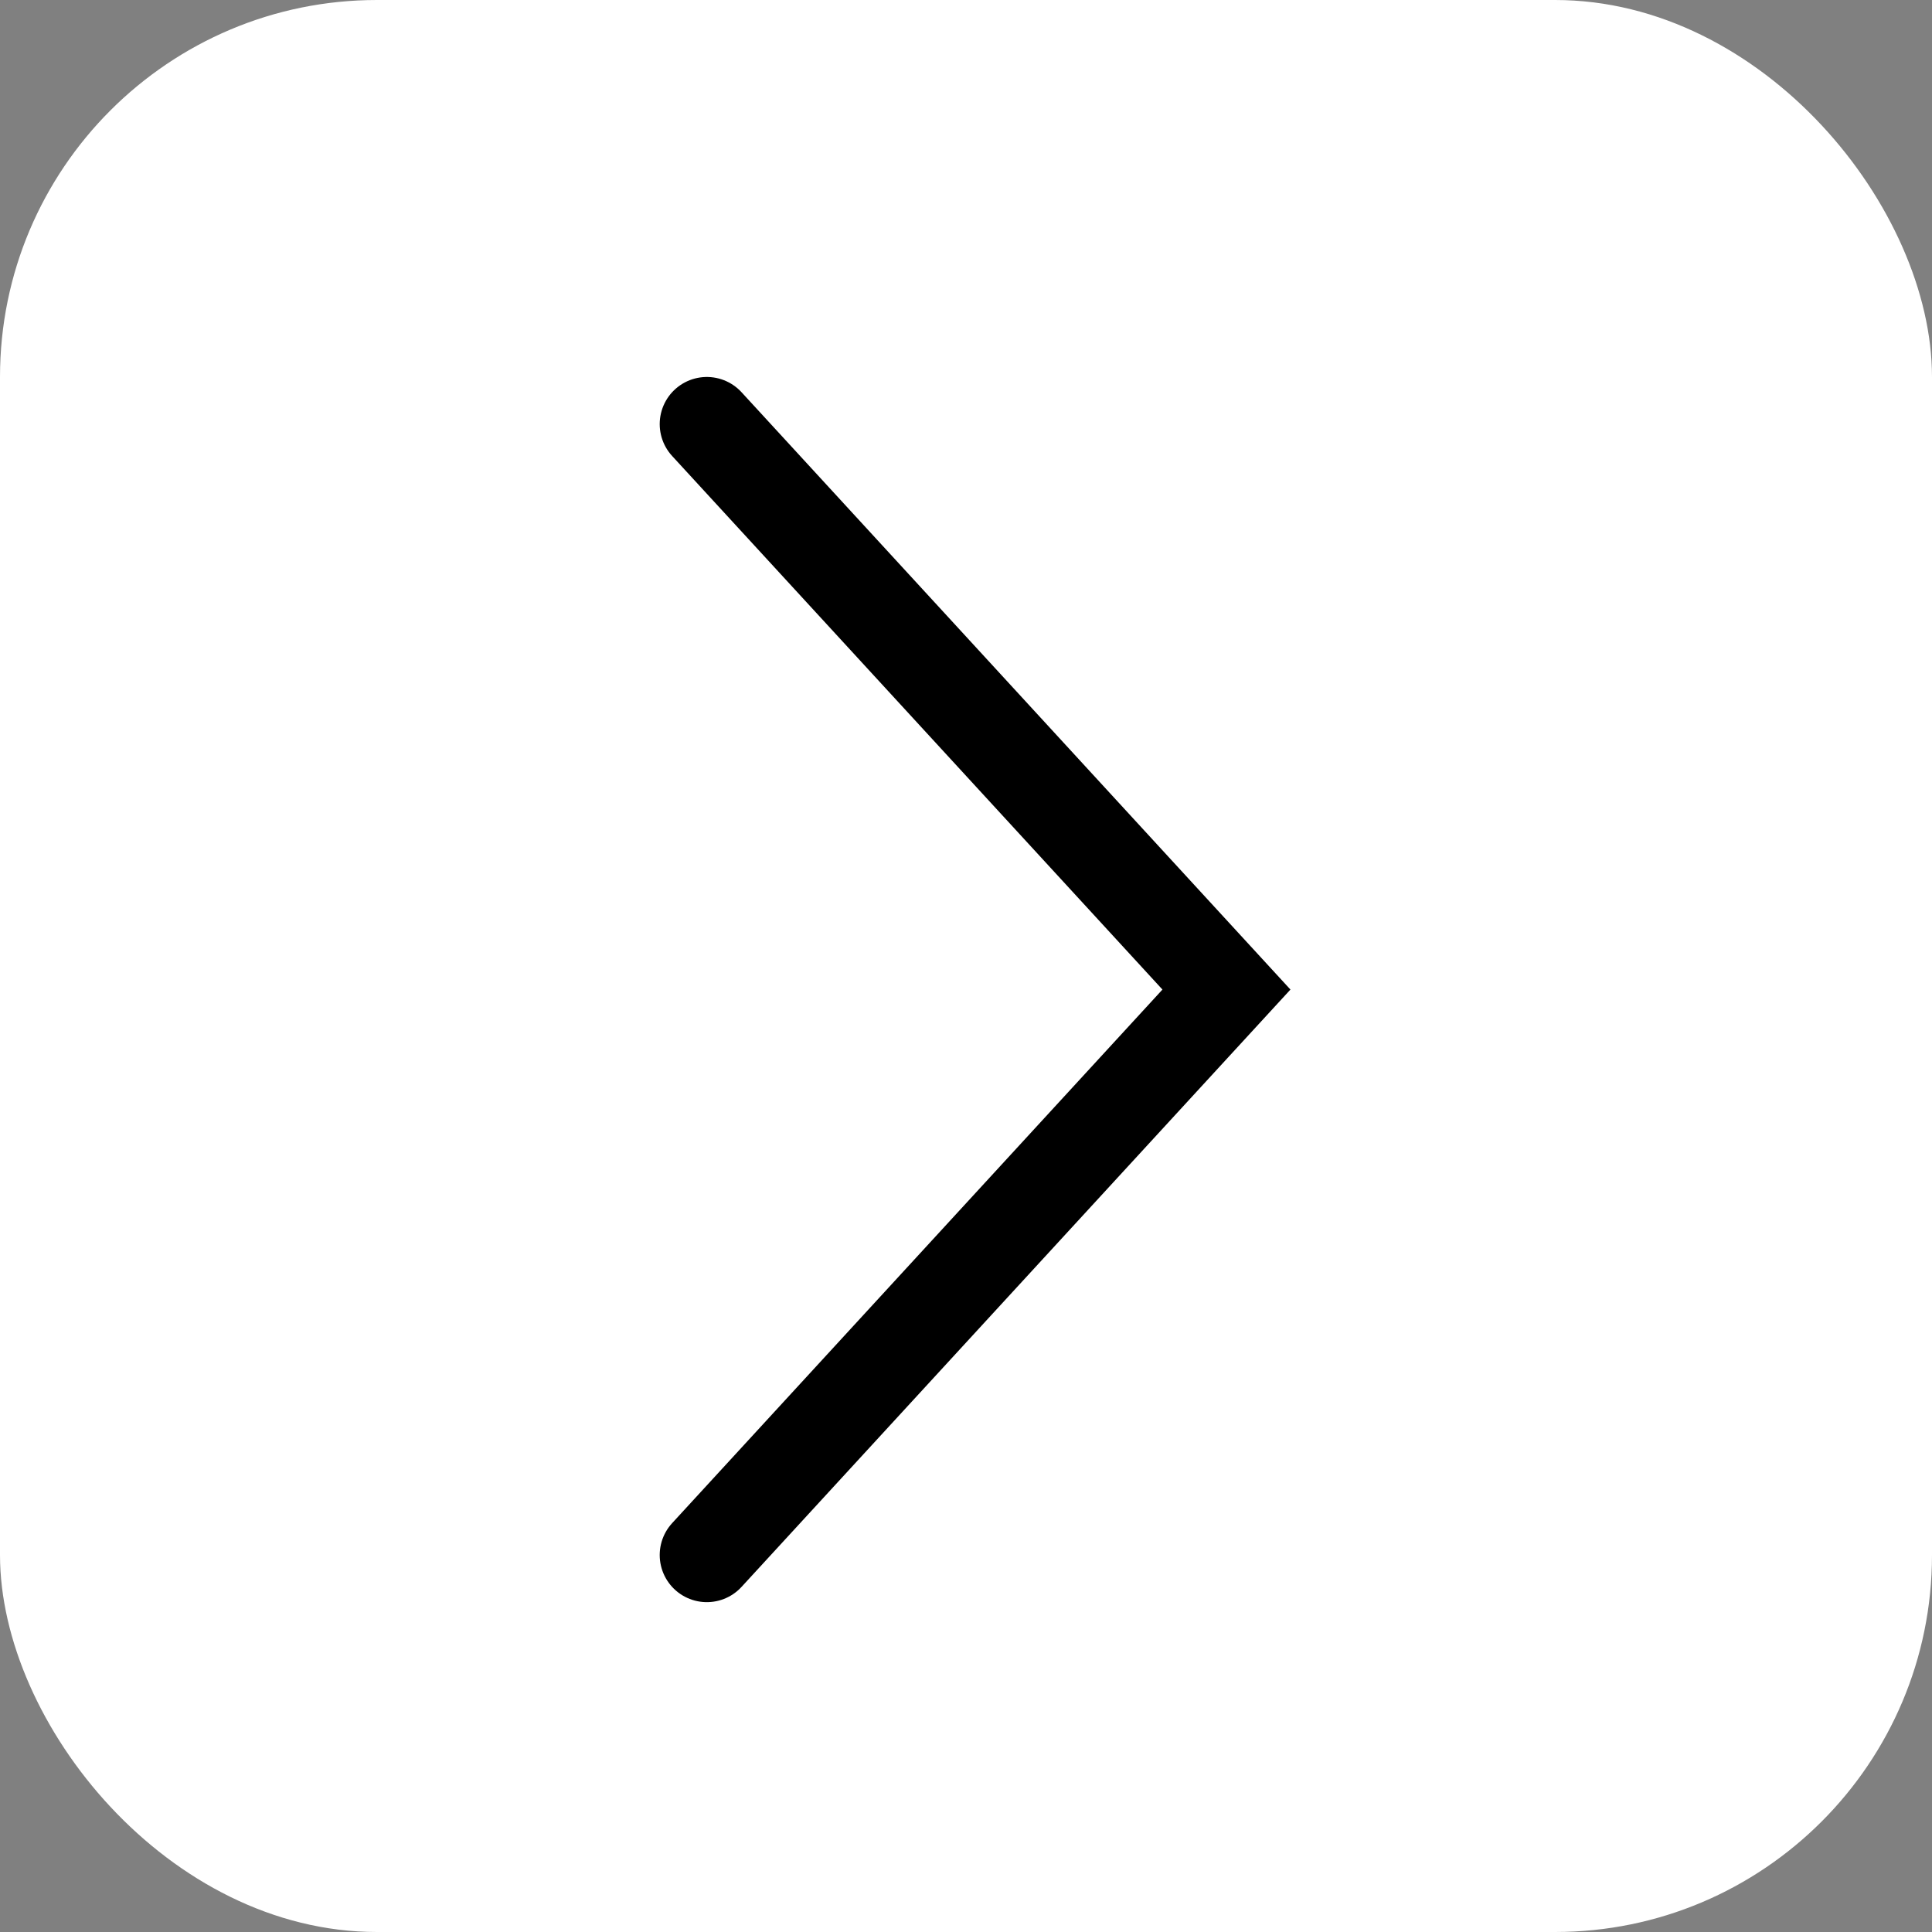 <?xml version="1.0" encoding="UTF-8"?> <svg xmlns="http://www.w3.org/2000/svg" width="41" height="41" viewBox="0 0 41 41" fill="none"><rect x="0" y="0" width="41" height="41" fill="#808080" stroke="none"/><rect width="41" height="41" rx="8" fill="white"></rect><path d="M15 33L26.027 21L15 9" stroke="black" stroke-width="2" stroke-linecap="round"></path></svg> 